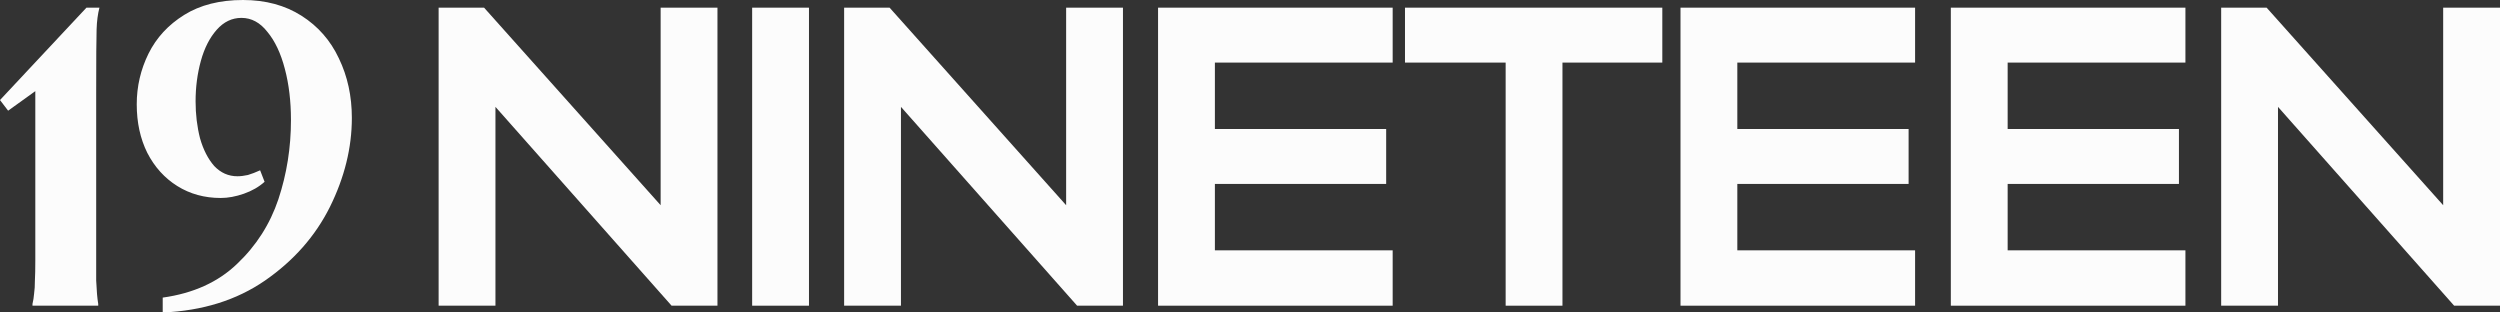 <svg width="200" height="25" viewBox="0 0 200 25" fill="none" xmlns="http://www.w3.org/2000/svg">
<rect x="0" y="0" width="200" height="25" fill="#333333" stroke="none"/>
<path d="M6.916 0.613H7.955C7.825 1.113 7.749 1.692 7.728 2.35C7.706 3.009 7.695 4.7 7.695 7.425V20.879C7.695 21.515 7.695 22.037 7.695 22.445C7.717 22.854 7.739 23.206 7.76 23.501C7.782 23.774 7.814 24.046 7.858 24.319V24.455H2.598V24.319C2.663 24.046 2.706 23.774 2.727 23.501C2.771 23.206 2.792 22.854 2.792 22.445C2.814 22.037 2.825 21.515 2.825 20.879V6.778H3.539L0.649 8.856L0 8.004L6.916 0.613Z" fill="#FCFCFC"/>
<path d="M19.446 0C21.242 0 22.801 0.42 24.122 1.26C25.442 2.1 26.438 3.236 27.109 4.666C27.802 6.097 28.148 7.686 28.148 9.435C28.148 11.819 27.563 14.192 26.394 16.553C25.226 18.892 23.494 20.856 21.199 22.445C18.926 24.012 16.199 24.864 13.017 25V23.808C15.463 23.467 17.444 22.57 18.959 21.117C20.496 19.664 21.6 17.938 22.271 15.94C22.942 13.919 23.277 11.807 23.277 9.605C23.277 8.106 23.115 6.744 22.79 5.518C22.466 4.269 22 3.281 21.394 2.554C20.81 1.805 20.117 1.431 19.316 1.431C18.558 1.431 17.898 1.748 17.335 2.384C16.773 3.02 16.35 3.849 16.069 4.871C15.788 5.892 15.647 6.971 15.647 8.106C15.647 9.151 15.766 10.139 16.004 11.069C16.264 11.978 16.643 12.716 17.14 13.283C17.66 13.828 18.277 14.101 18.991 14.101C19.251 14.101 19.532 14.067 19.835 13.999C20.139 13.908 20.463 13.783 20.81 13.624L21.167 14.544C20.712 14.952 20.16 15.27 19.511 15.497C18.861 15.724 18.244 15.838 17.66 15.838C16.361 15.838 15.203 15.52 14.186 14.884C13.168 14.248 12.367 13.363 11.783 12.227C11.22 11.092 10.939 9.798 10.939 8.345C10.939 6.914 11.253 5.563 11.88 4.292C12.508 3.02 13.461 1.987 14.738 1.192C16.015 0.397 17.584 0 19.446 0Z" fill="#FCFCFC"/>
<path d="M39.636 8.549V24.455H35.09V0.613H38.726L52.851 16.417V0.613H57.397V24.455H53.727L39.636 8.549Z" fill="#FCFCFC"/>
<path d="M64.718 0.613V24.455H60.172V0.613H64.718Z" fill="#FCFCFC"/>
<path d="M72.076 8.549V24.455H67.53V0.613H71.167L85.291 16.417V0.613H89.837V24.455H86.168L72.076 8.549Z" fill="#FCFCFC"/>
<path d="M92.645 24.455V0.613H111.413V5.007H97.191V10.32H110.893V14.714H97.191V20.027H111.413V24.455H92.645Z" fill="#FCFCFC"/>
<path d="M120.452 24.455V5.007H112.399V0.613H132.985V5.007H124.997V24.455H120.452Z" fill="#FCFCFC"/>
<path d="M134.44 24.455V0.613H153.207V5.007H138.986V10.32H152.688V14.714H138.986V20.027H153.207V24.455H134.44Z" fill="#FCFCFC"/>
<path d="M156.067 24.455V0.613H174.834V5.007H160.612V10.32H174.315V14.714H160.612V20.027H174.834V24.455H156.067Z" fill="#FCFCFC"/>
<path d="M182.239 8.549V24.455H177.693V0.613H181.33L195.454 16.417V0.613H200V24.455H196.331L182.239 8.549Z" fill="#FCFCFC"/>
</svg>
